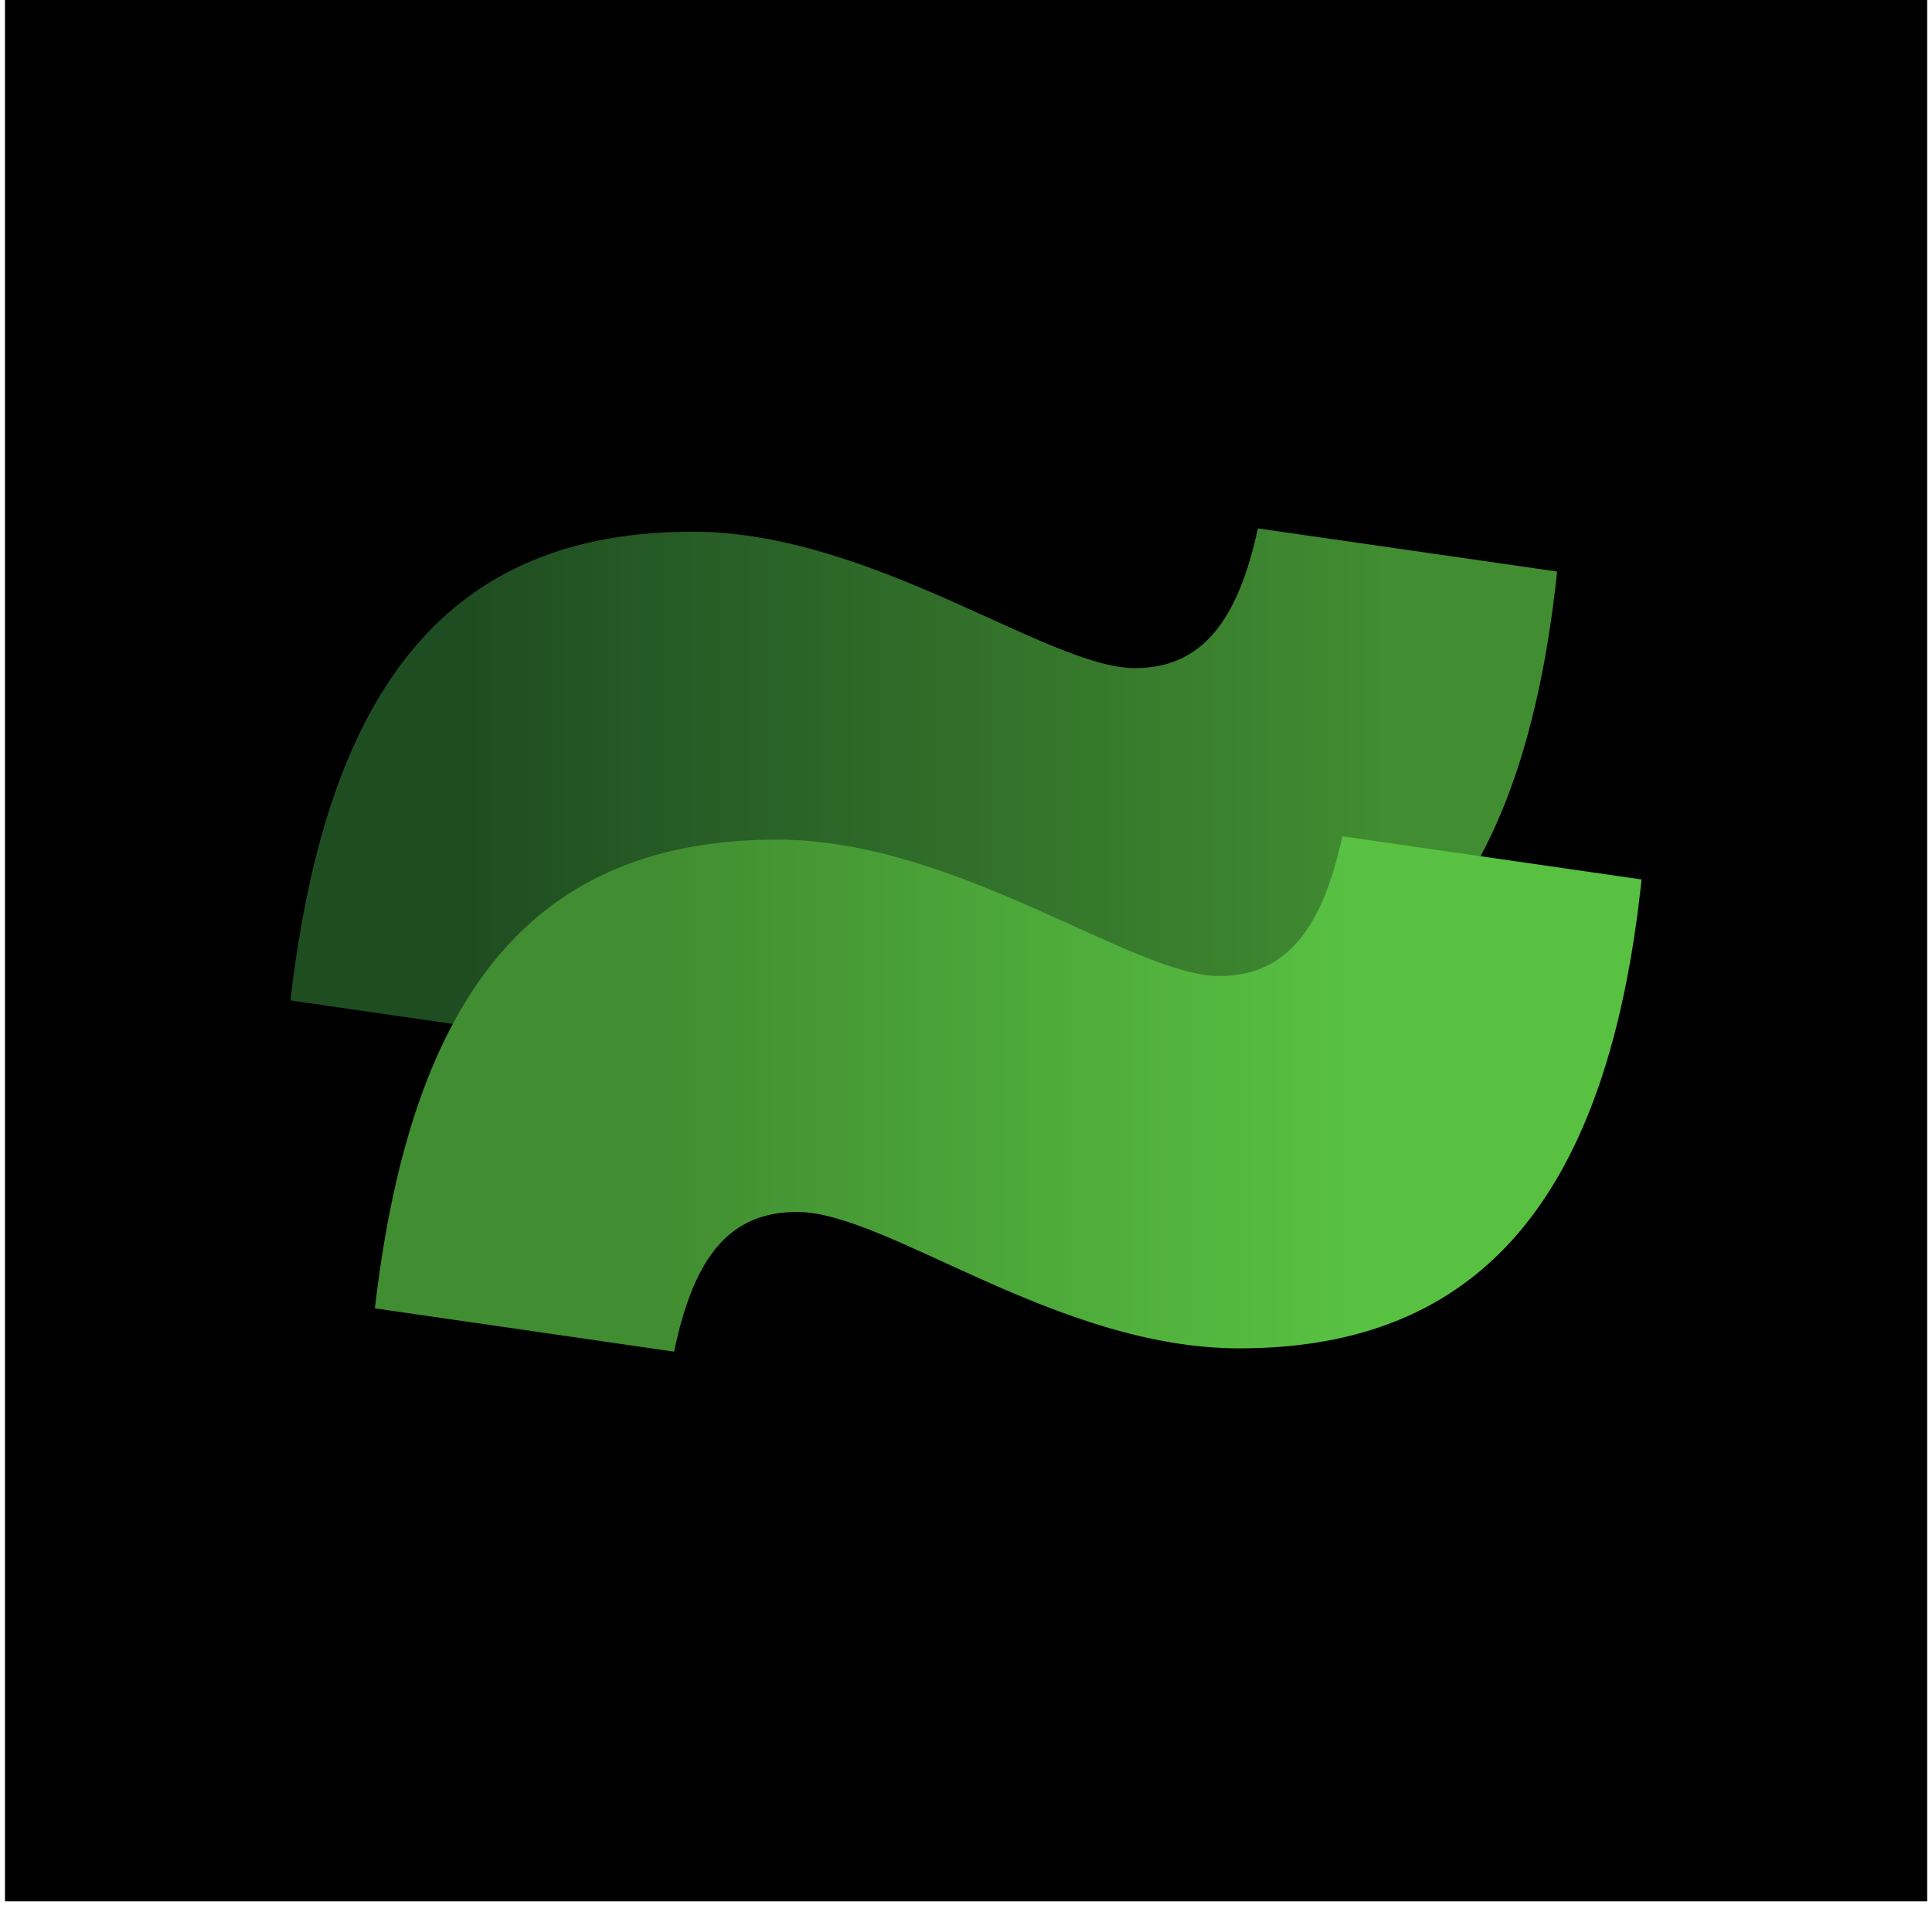 <svg width="74" height="73" viewBox="0 0 74 73" fill="none" xmlns="http://www.w3.org/2000/svg">
<g id="Icon Center Image Artwork">
<g id="Guide - Hide">
<rect x="1" width="44.738" height="44.738" fill="#EA33EC" fill-opacity="0.1"/>
<rect x="3.184" y="2.184" width="40.369" height="40.369" stroke="#EA33EC" stroke-opacity="0.09" stroke-width="4.369"/>
</g>
<g id="wave-logo_appicon 1">
<path id="Vector" d="M73.816 -0.809H0.191V72.816H73.816V-0.809Z" fill="black"/>
<g id="Group">
<g id="Group_2">
<path id="Vector_2" d="M27.297 34.622C24.752 34.622 23.352 36.274 22.586 39.973L11.125 38.313C12.524 26.219 17.235 20.362 26.53 20.362C33.407 20.362 40.157 25.587 43.469 25.587C46.014 25.587 47.413 23.801 48.18 20.236L59.641 21.888C58.368 33.982 53.531 39.846 44.235 39.846C37.225 39.846 30.735 34.622 27.297 34.622Z" fill="url(#paint0_linear_1373_32879)"/>
</g>
<g id="Group_3">
<path id="Vector_3" d="M30.531 46.413C27.986 46.413 26.587 48.066 25.82 51.764L14.359 50.105C15.759 38.011 20.47 32.154 29.765 32.154C36.641 32.154 43.391 37.378 46.703 37.378C49.248 37.378 50.648 35.592 51.414 32.027L62.875 33.68C61.602 45.773 56.765 51.638 47.469 51.638C40.466 51.638 33.969 46.413 30.531 46.413Z" fill="url(#paint1_linear_1373_32879)"/>
</g>
</g>
</g>
</g>
<defs>
<linearGradient id="paint0_linear_1373_32879" x1="11.124" y1="30.104" x2="59.637" y2="30.104" gradientUnits="userSpaceOnUse">
<stop offset="0.142" stop-color="#1F4D22"/>
<stop offset="0.866" stop-color="#418D31"/>
</linearGradient>
<linearGradient id="paint1_linear_1373_32879" x1="14.363" y1="41.896" x2="62.876" y2="41.896" gradientUnits="userSpaceOnUse">
<stop offset="0.222" stop-color="#418D31"/>
<stop offset="0.773" stop-color="#58C142"/>
</linearGradient>
</defs>
</svg>
